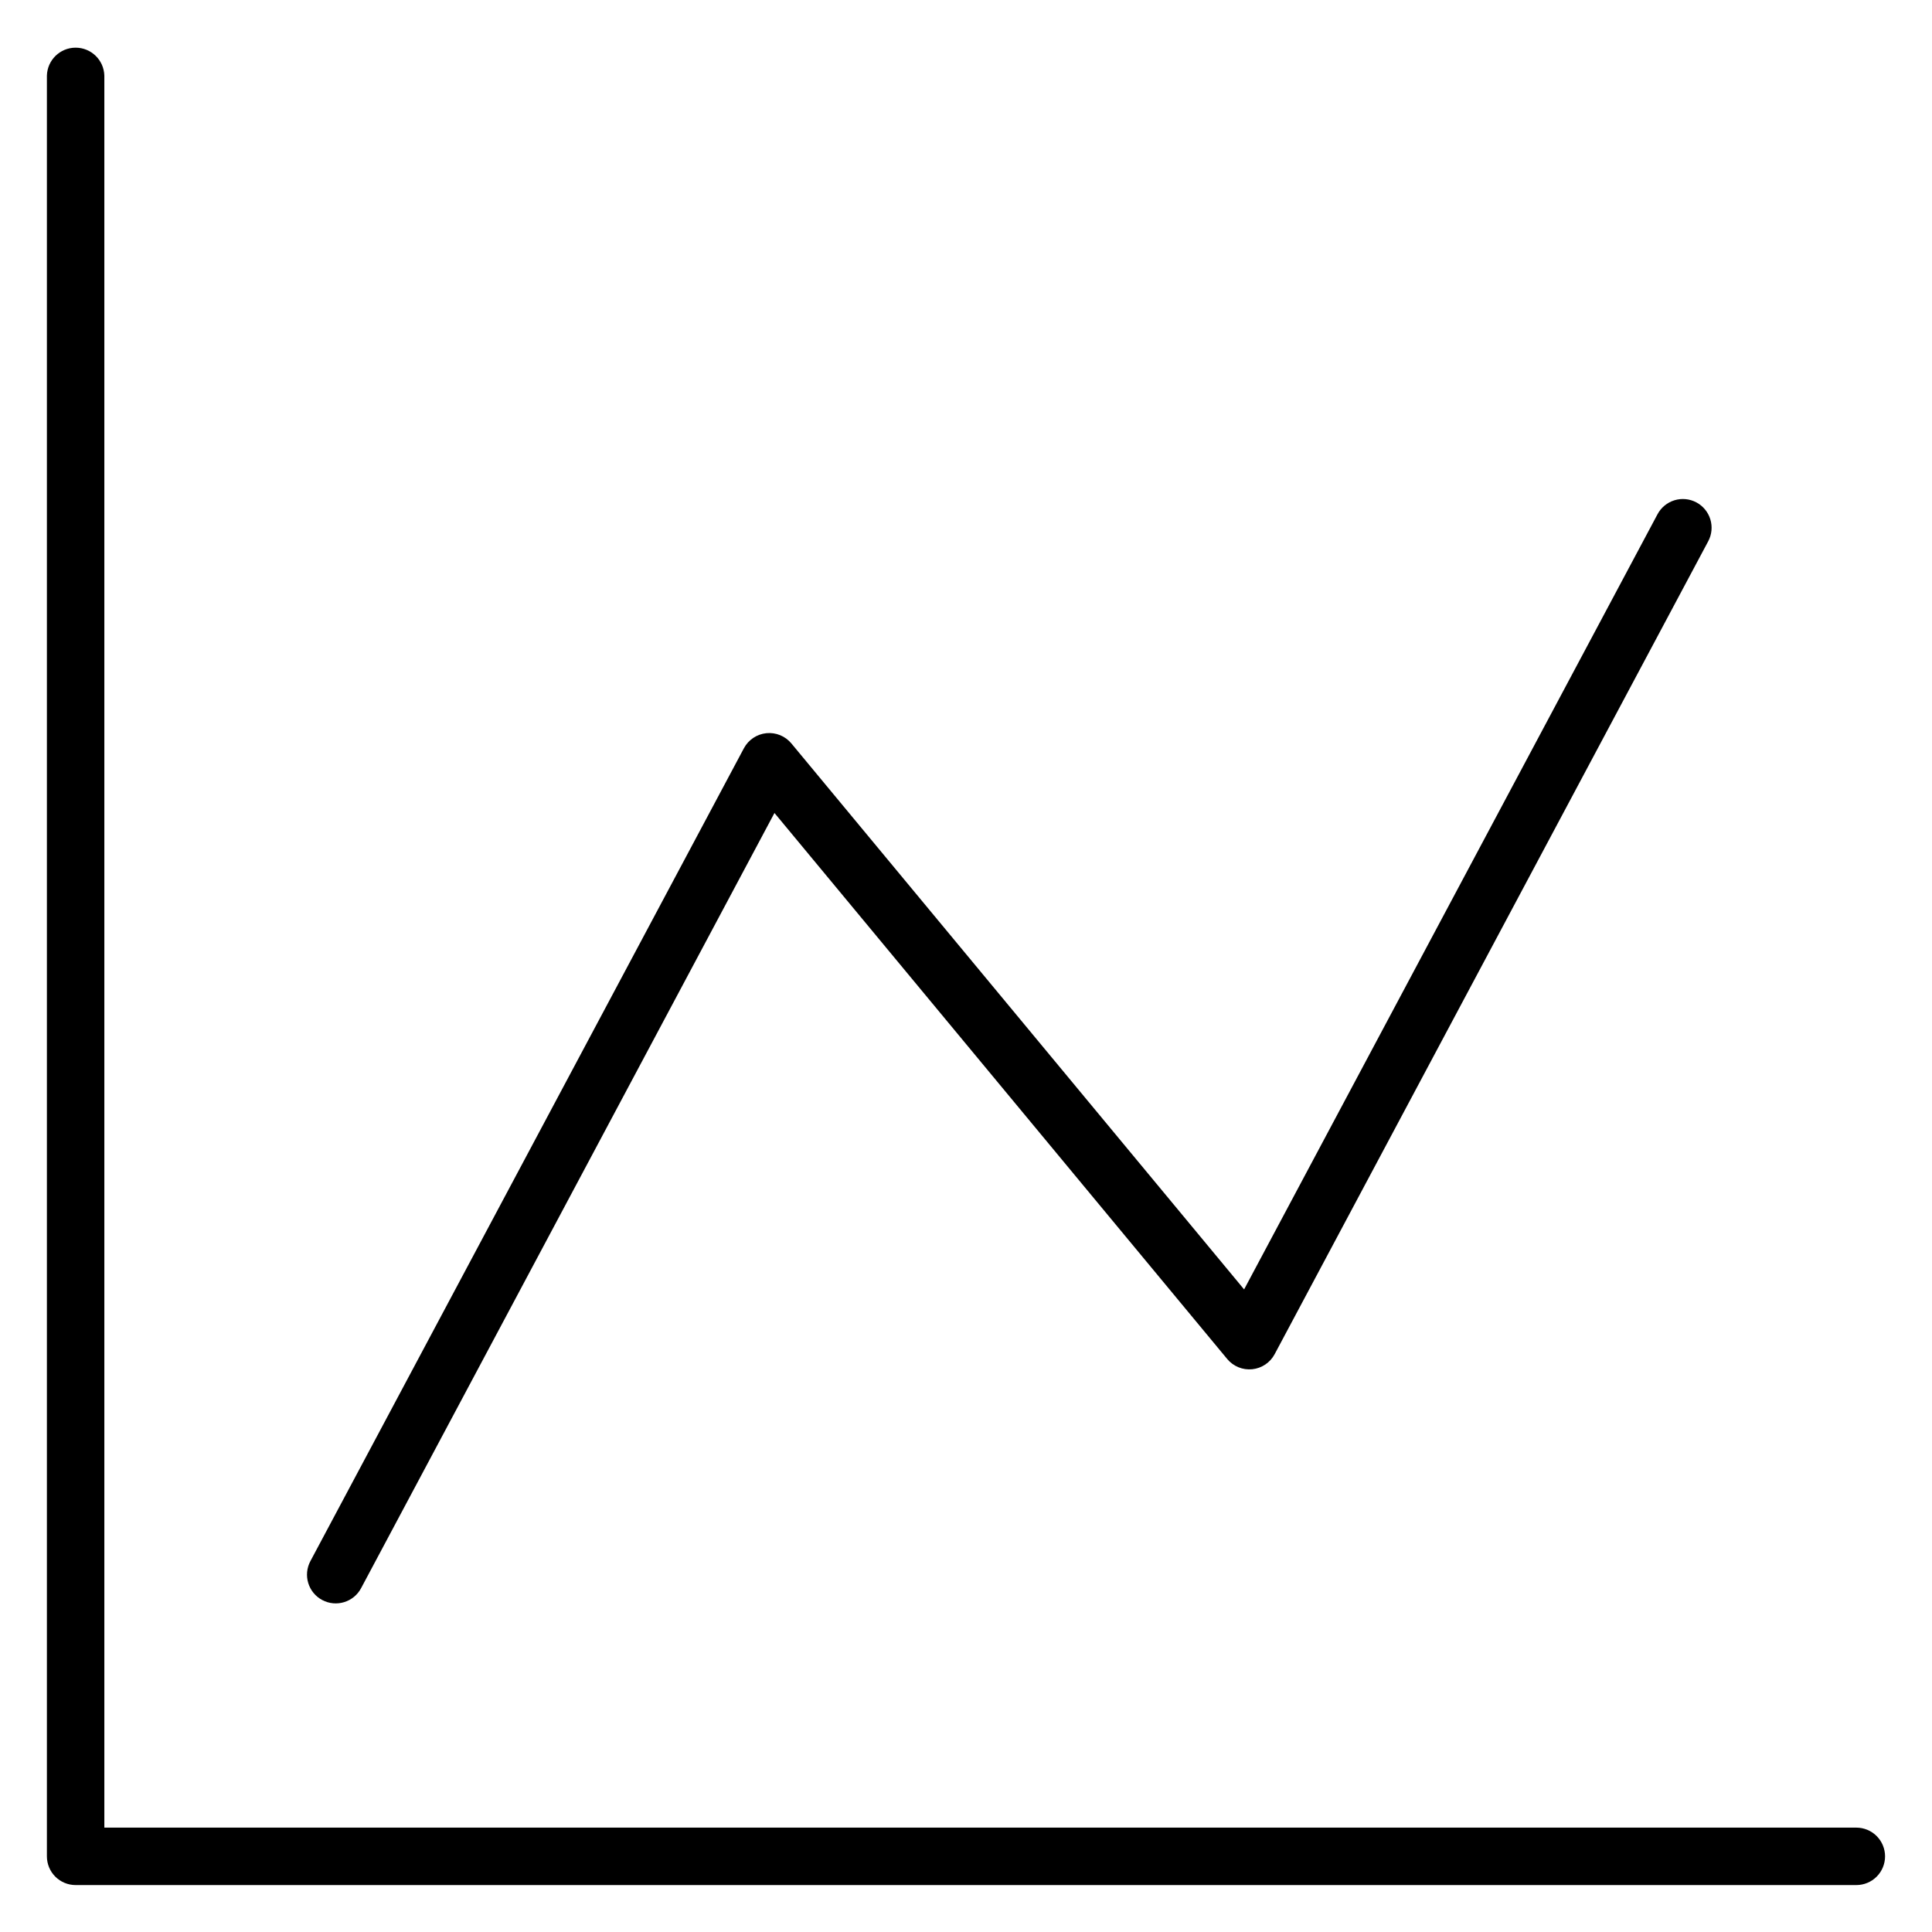 <?xml version="1.0" encoding="UTF-8"?>
<!-- Uploaded to: SVG Repo, www.svgrepo.com, Generator: SVG Repo Mixer Tools -->
<svg fill="#000000" width="800px" height="800px" version="1.1" viewBox="144 144 512 512" xmlns="http://www.w3.org/2000/svg">
 <path d="m643.56 635.95c0 2.019-0.801 3.957-2.227 5.383-1.426 1.426-3.363 2.227-5.383 2.227h-471.91c-2.019 0-3.953-0.801-5.383-2.227-1.426-1.426-2.227-3.363-2.227-5.383v-471.91c0.113-4.125 3.488-7.406 7.609-7.406 4.125 0 7.5 3.281 7.613 7.406v464.3h464.3c2.019 0 3.957 0.805 5.383 2.231 1.426 1.43 2.227 3.367 2.227 5.383zm-414.17-67.93c3.711 1.98 8.324 0.578 10.301-3.133l109.55-205.44 119.98 144.7c1.617 1.953 4.106 2.969 6.629 2.715 2.523-0.258 4.754-1.754 5.945-3.992l114.9-215.43c0.949-1.781 1.152-3.867 0.566-5.801-0.59-1.93-1.922-3.551-3.703-4.5s-3.867-1.152-5.797-0.566c-1.934 0.59-3.551 1.918-4.5 3.699l-109.56 205.43-119.98-144.69c-1.621-1.949-4.106-2.965-6.629-2.711-2.523 0.258-4.754 1.754-5.949 3.988l-114.89 215.43c-0.949 1.785-1.156 3.871-0.566 5.801 0.586 1.934 1.918 3.551 3.699 4.5z"/>
</svg>